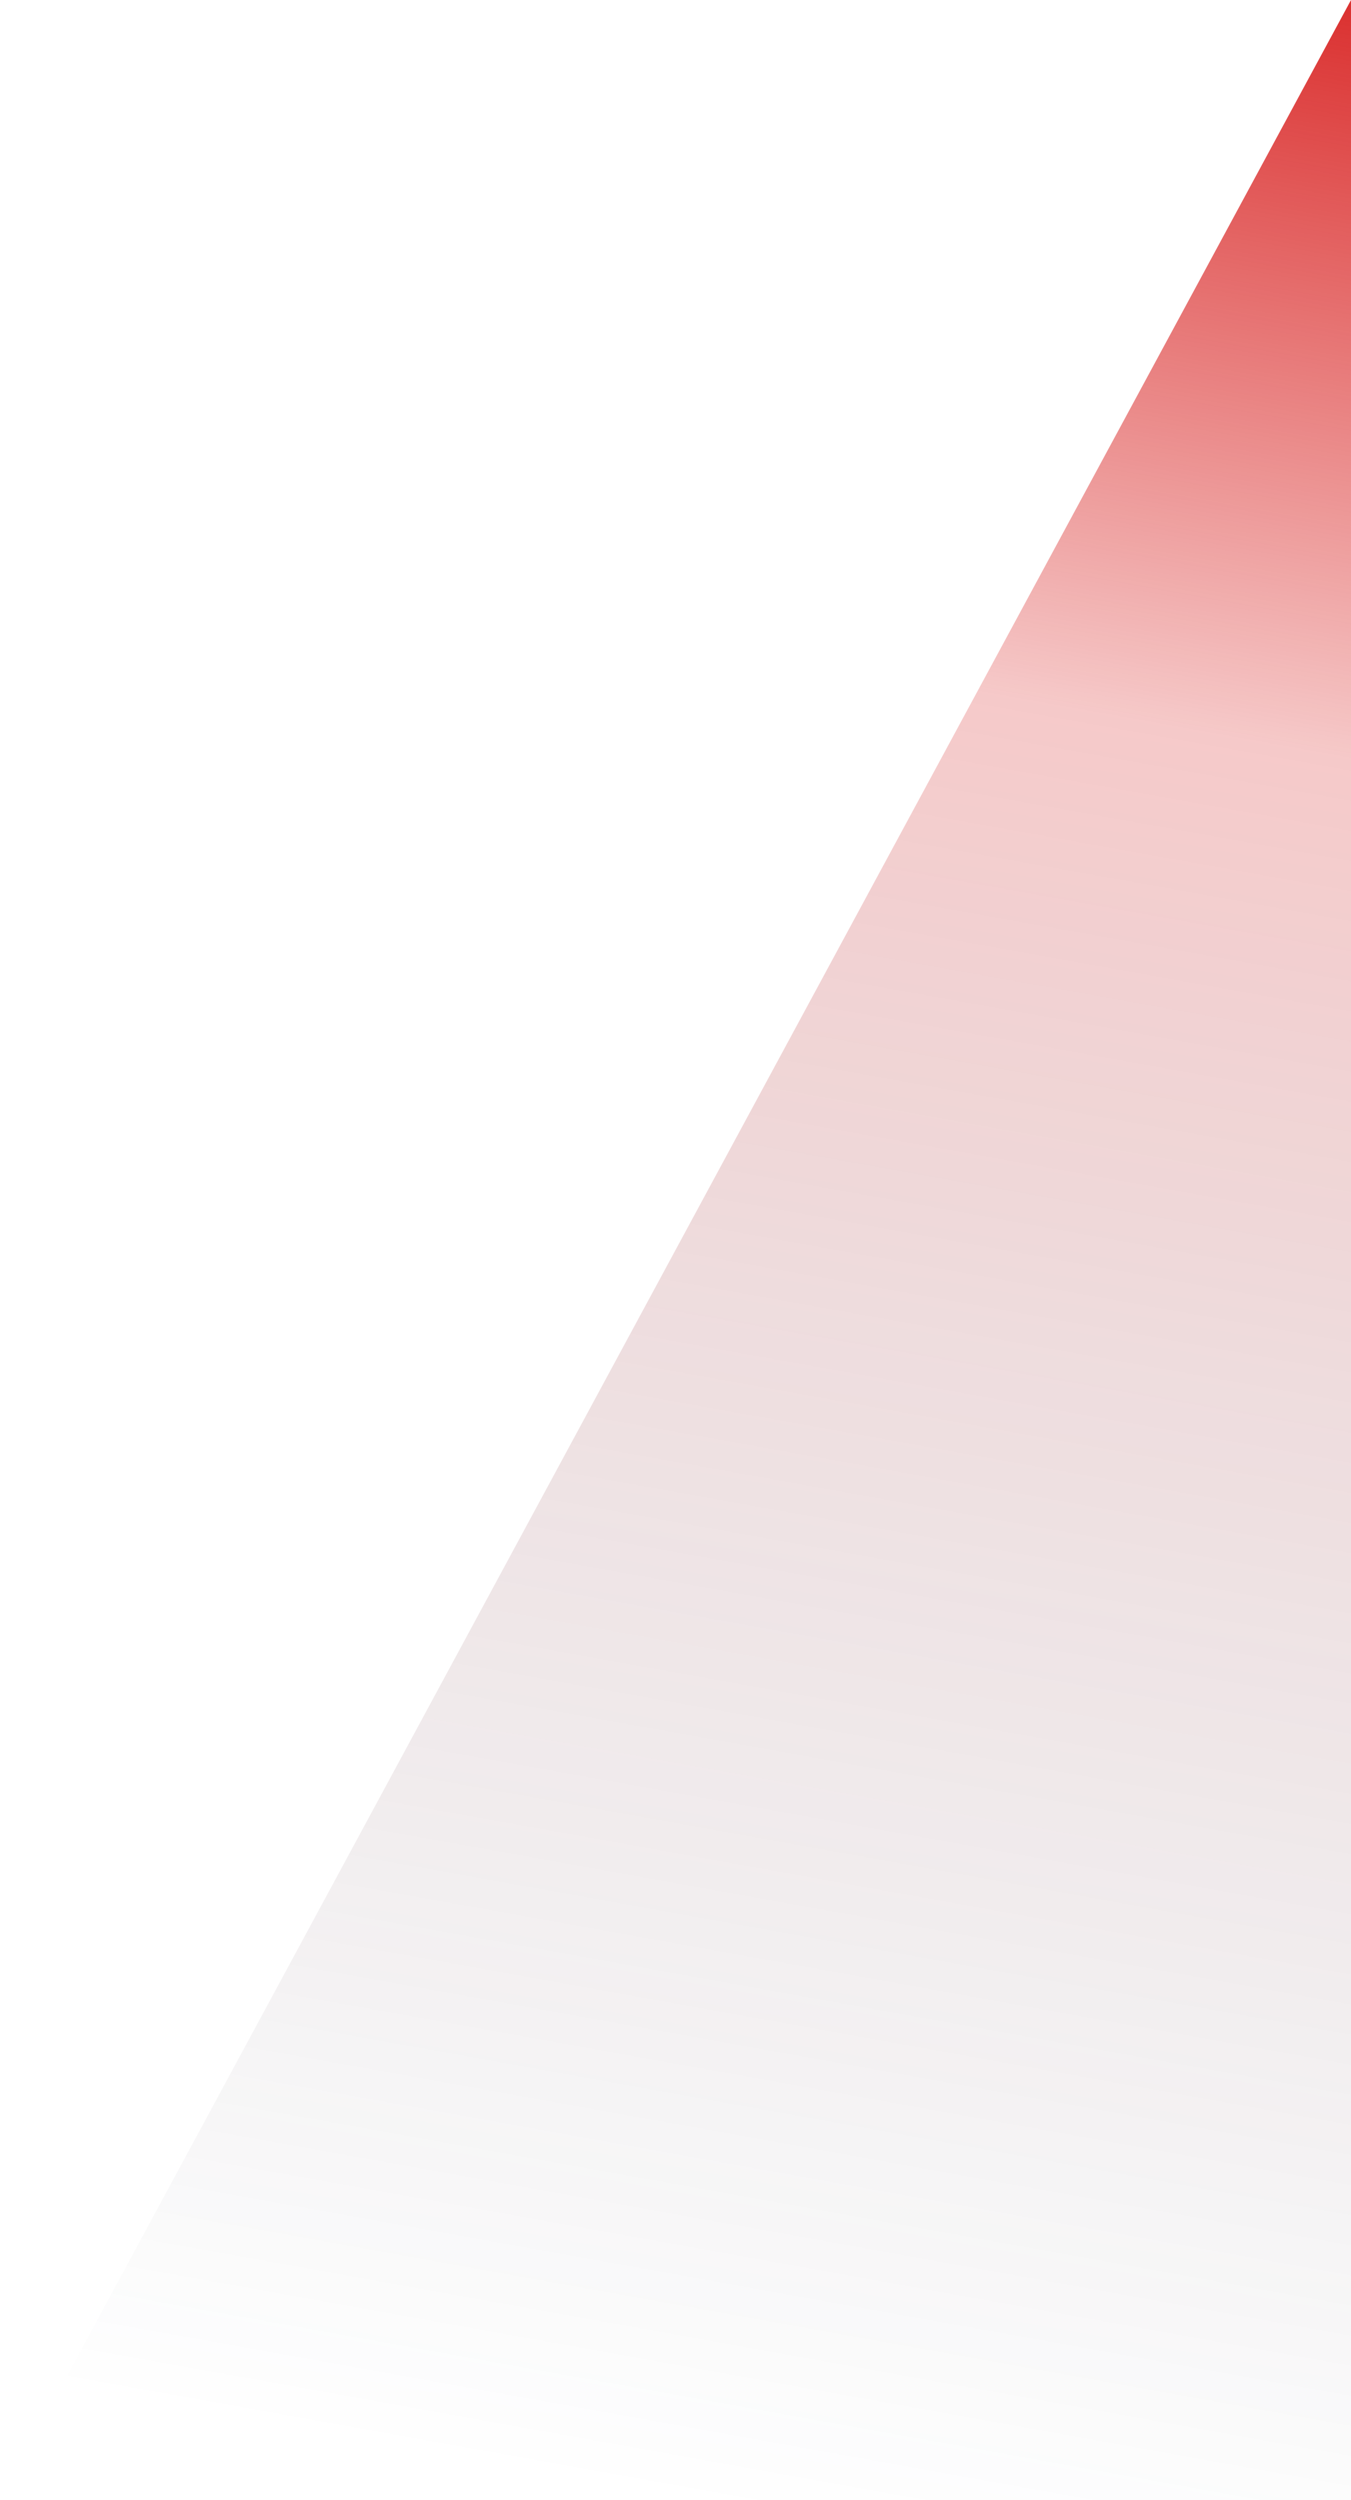 <svg xmlns="http://www.w3.org/2000/svg" width="345" height="638" viewBox="0 0 345 638" fill="none"><path opacity="0.97" d="M345 0L0 638H345V0Z" fill="url(#paint0_linear_3_3341)"></path><defs><linearGradient id="paint0_linear_3_3341" x1="345" y1="-9.443" x2="226.941" y2="647.779" gradientUnits="userSpaceOnUse"><stop stop-color="#D82221"></stop><stop offset="0.3" stop-color="#D82221" stop-opacity="0.25"></stop><stop offset="1" stop-color="#17263D" stop-opacity="0"></stop></linearGradient></defs></svg>
